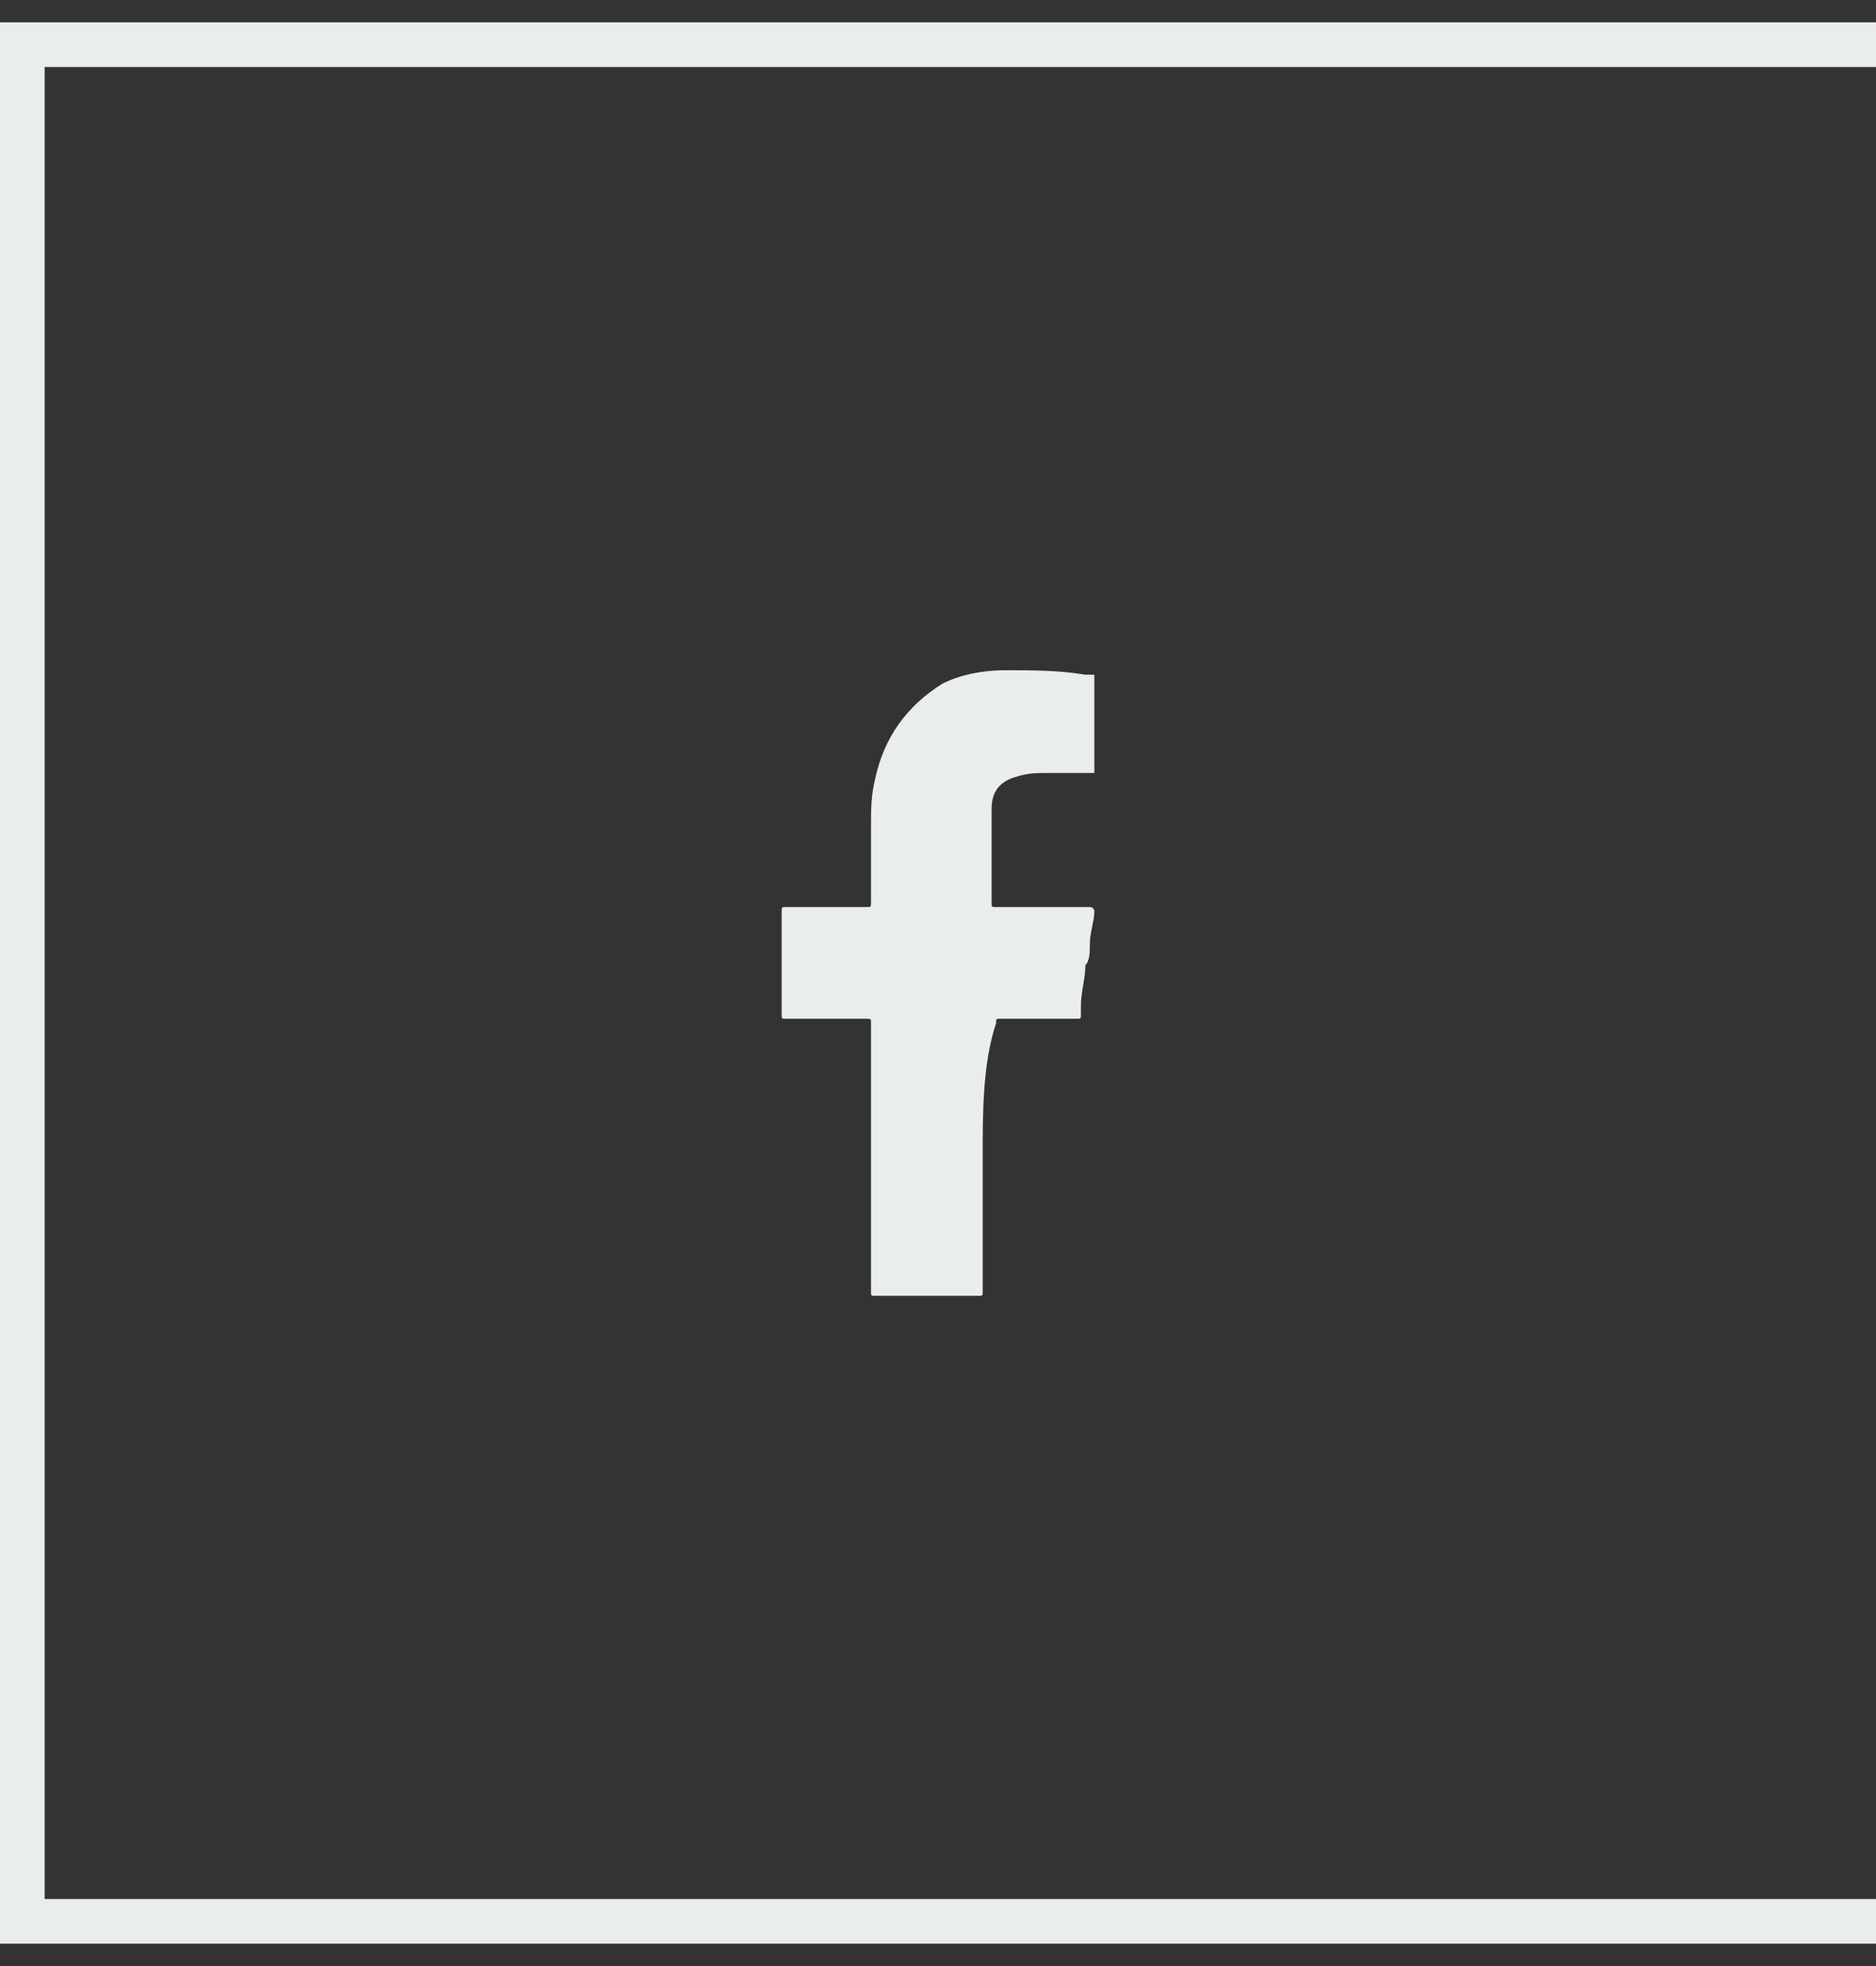 <?xml version="1.0" encoding="utf-8"?>
<!-- Generator: Adobe Illustrator 26.0.2, SVG Export Plug-In . SVG Version: 6.00 Build 0)  -->
<svg version="1.1" id="Layer_1" xmlns="http://www.w3.org/2000/svg" xmlns:xlink="http://www.w3.org/1999/xlink" x="0px" y="0px"
	 viewBox="0 0 42 44" style="enable-background:new 0 0 42 44;" xml:space="preserve">
<rect x="0" y="0" width="42" height="44" fill="#333333" stroke="none"/>
<style type="text/css">
	.st0{clip-path:url(#SVGID_00000064344296316454814550000000404301262317796520_);}
	.st1{fill:#E9EDEE;}
</style>
<g>
	<g>
		<g>
			<defs>
				<rect id="SVGID_1_" x="17.5" y="15" width="7" height="14"/>
			</defs>
			<clipPath id="SVGID_00000143610950322256154750000002892823016630668984_">
				<use xlink:href="#SVGID_1_"  style="overflow:visible;"/>
			</clipPath>
			<g style="clip-path:url(#SVGID_00000143610950322256154750000002892823016630668984_);">
				<path class="st1" d="M22,25.9c0,1,0,2,0,3c0,0.1,0,0.1-0.1,0.1c-0.8,0-1.5,0-2.3,0c-0.1,0-0.1,0-0.1-0.1c0-2,0-4,0-6l0,0
					c0-0.1,0-0.1-0.1-0.1c-0.6,0-1.2,0-1.8,0c-0.1,0-0.1,0-0.1-0.1c0-0.8,0-1.5,0-2.3c0-0.1,0-0.1,0.1-0.1c0.6,0,1.2,0,1.8,0
					c0.1,0,0.1,0,0.1-0.1c0-0.6,0-1.1,0-1.7c0-0.4,0-0.7,0.1-1.1c0.2-0.9,0.7-1.6,1.5-2.1c0.4-0.2,0.9-0.3,1.4-0.3
					c0.6,0,1.2,0,1.8,0.1c0.1,0,0.1,0,0.2,0s0.1,0,0.1,0.1s0,0.2,0,0.3c0,0.6,0,1.2,0,1.7c0,0.1,0,0.1-0.1,0.1c-0.4,0-0.8,0-1.1,0
					c-0.2,0-0.4,0-0.7,0.1c-0.3,0.1-0.5,0.3-0.5,0.7c0,0.2,0,0.3,0,0.5c0,0.5,0,1,0,1.6c0,0.1,0,0.1,0.1,0.1c0.7,0,1.3,0,2,0h0.1
					c0,0,0.1,0,0.1,0.1c0,0.2-0.1,0.5-0.1,0.7s0,0.4-0.1,0.5c0,0.3-0.1,0.6-0.1,0.9c0,0.1,0,0.1,0,0.2s0,0.1-0.1,0.1
					c-0.4,0-0.8,0-1.2,0c-0.2,0-0.4,0-0.5,0s-0.1,0-0.1,0.1C22,23.8,22,24.9,22,25.9L22,25.9z"/>
			</g>
		</g>
	</g>
</g>
<polygon class="st1" points="42,42.5 1,42.5 1,1.5 42,1.5 42,0.5 0,0.5 0,43.5 42,43.5 "/>
</svg>
